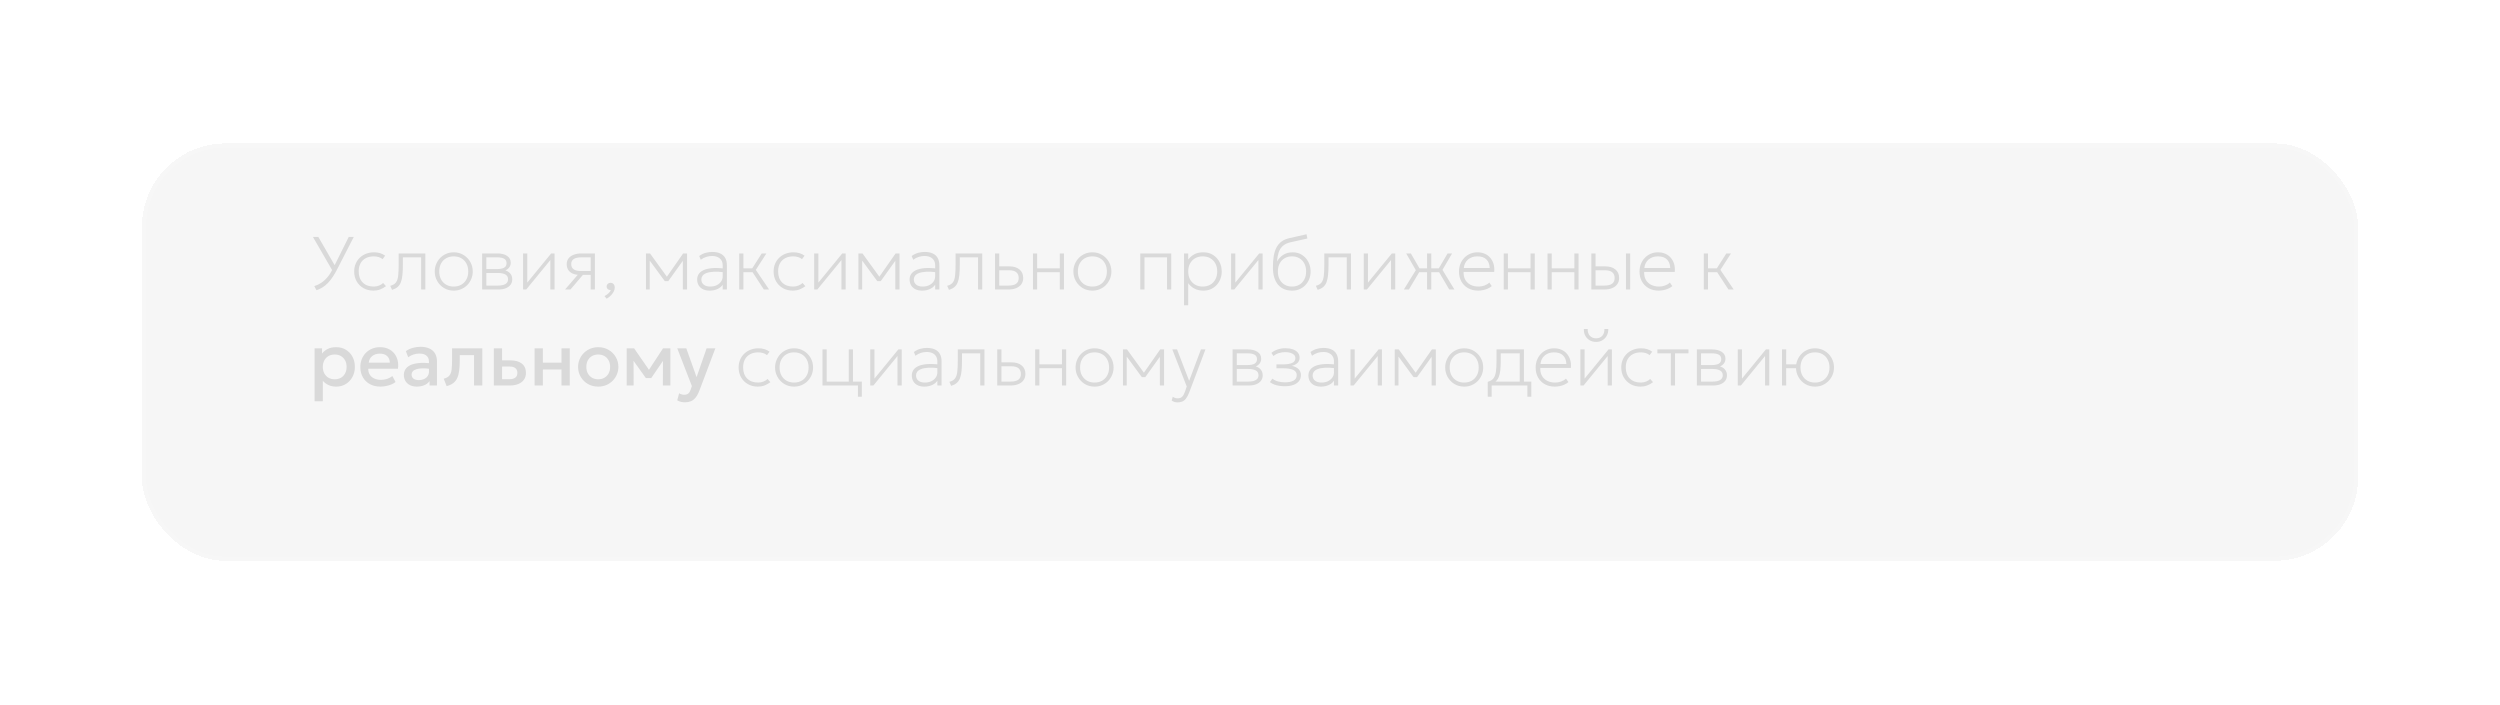 <?xml version="1.0" encoding="UTF-8"?> <svg xmlns="http://www.w3.org/2000/svg" width="599" height="169" viewBox="0 0 599 169" fill="none"><g filter="url(#filter0_d_29_1539)" data-figma-bg-blur-radius="15"><rect x="34" y="24.363" width="531" height="100" rx="20" fill="#9B9B9B" fill-opacity="0.09" shape-rendering="crispEdges"></rect><rect x="34.5" y="24.863" width="530" height="99" rx="19.5" stroke="white" stroke-opacity="0.07" shape-rendering="crispEdges"></rect></g><path d="M75.836 69.543L75.296 68.553C75.89 68.373 76.451 68.109 76.979 67.761C77.507 67.413 77.999 66.966 78.455 66.42C78.917 65.874 79.34 65.217 79.724 64.449L83.558 56.763H84.764L80.84 64.413C80.468 65.145 80.093 65.793 79.715 66.357C79.343 66.915 78.956 67.401 78.554 67.815C78.152 68.229 77.726 68.577 77.276 68.859C76.832 69.141 76.352 69.369 75.836 69.543ZM79.706 64.935L74.972 56.763H76.268L80.39 63.891L79.706 64.935ZM89.489 69.633C88.583 69.633 87.782 69.435 87.086 69.039C86.39 68.637 85.844 68.091 85.448 67.401C85.058 66.711 84.863 65.925 84.863 65.043C84.863 64.371 84.98 63.756 85.214 63.198C85.448 62.64 85.778 62.157 86.204 61.749C86.636 61.335 87.143 61.017 87.725 60.795C88.307 60.567 88.943 60.453 89.633 60.453C90.149 60.453 90.623 60.519 91.055 60.651C91.487 60.777 91.895 60.981 92.279 61.263L91.667 62.091C91.409 61.875 91.097 61.71 90.731 61.596C90.365 61.482 89.975 61.425 89.561 61.425C88.823 61.425 88.184 61.569 87.644 61.857C87.104 62.139 86.684 62.55 86.384 63.09C86.09 63.624 85.943 64.269 85.943 65.025C85.943 66.159 86.267 67.05 86.915 67.698C87.563 68.34 88.439 68.661 89.543 68.661C90.011 68.661 90.446 68.577 90.848 68.409C91.256 68.241 91.571 68.037 91.793 67.797L92.477 68.571C92.039 68.901 91.571 69.162 91.073 69.354C90.575 69.54 90.047 69.633 89.489 69.633ZM93.937 69.453L93.505 68.481C94.117 68.325 94.564 68.064 94.846 67.698C95.134 67.326 95.317 66.795 95.395 66.105C95.479 65.415 95.521 64.509 95.521 63.387V60.723H101.911V69.363H100.903V61.659H96.529V63.387C96.529 64.359 96.493 65.193 96.421 65.889C96.355 66.579 96.229 67.158 96.043 67.626C95.863 68.094 95.602 68.475 95.26 68.769C94.924 69.057 94.483 69.285 93.937 69.453ZM108.717 69.633C107.847 69.633 107.067 69.426 106.377 69.012C105.693 68.592 105.153 68.034 104.757 67.338C104.361 66.642 104.163 65.877 104.163 65.043C104.163 64.419 104.277 63.831 104.505 63.279C104.733 62.721 105.051 62.232 105.459 61.812C105.873 61.386 106.356 61.053 106.908 60.813C107.46 60.573 108.063 60.453 108.717 60.453C109.587 60.453 110.364 60.663 111.048 61.083C111.738 61.497 112.281 62.052 112.677 62.748C113.073 63.444 113.271 64.209 113.271 65.043C113.271 65.667 113.157 66.258 112.929 66.816C112.701 67.368 112.383 67.857 111.975 68.283C111.567 68.703 111.084 69.033 110.526 69.273C109.974 69.513 109.371 69.633 108.717 69.633ZM108.717 68.661C109.395 68.661 109.995 68.514 110.517 68.22C111.039 67.92 111.447 67.5 111.741 66.96C112.041 66.42 112.191 65.781 112.191 65.043C112.191 64.305 112.041 63.666 111.741 63.126C111.447 62.58 111.039 62.16 110.517 61.866C109.995 61.572 109.395 61.425 108.717 61.425C108.039 61.425 107.439 61.572 106.917 61.866C106.395 62.16 105.984 62.58 105.684 63.126C105.39 63.666 105.243 64.305 105.243 65.043C105.243 65.781 105.39 66.42 105.684 66.96C105.984 67.5 106.395 67.92 106.917 68.22C107.439 68.514 108.039 68.661 108.717 68.661ZM115.52 69.363V60.723H119.192C120.122 60.723 120.884 60.915 121.478 61.299C122.078 61.677 122.378 62.235 122.378 62.973C122.378 63.261 122.315 63.534 122.189 63.792C122.063 64.05 121.877 64.278 121.631 64.476C121.391 64.668 121.094 64.815 120.74 64.917L120.722 64.701C121.4 64.845 121.904 65.112 122.234 65.502C122.57 65.892 122.738 66.363 122.738 66.915C122.738 67.419 122.603 67.854 122.333 68.22C122.063 68.586 121.679 68.868 121.181 69.066C120.689 69.264 120.11 69.363 119.444 69.363H115.52ZM116.528 68.427H119.3C120.068 68.427 120.665 68.304 121.091 68.058C121.517 67.806 121.73 67.425 121.73 66.915C121.73 66.399 121.517 66.018 121.091 65.772C120.665 65.526 120.068 65.403 119.3 65.403H116.294V64.467H119.102C119.822 64.467 120.38 64.359 120.776 64.143C121.172 63.927 121.37 63.567 121.37 63.063C121.37 62.559 121.175 62.199 120.785 61.983C120.395 61.767 119.834 61.659 119.102 61.659H116.528V68.427ZM125.329 69.363V60.723H126.337V67.707L132.061 60.723H132.871V69.363H131.863V62.307L126.085 69.363H125.329ZM135.388 69.363L139.06 65.115L139.132 65.871C138.352 65.877 137.716 65.772 137.224 65.556C136.732 65.334 136.369 65.028 136.135 64.638C135.901 64.248 135.784 63.795 135.784 63.279C135.784 62.739 135.931 62.28 136.225 61.902C136.525 61.518 136.939 61.227 137.467 61.029C138.001 60.825 138.616 60.723 139.312 60.723H142.534V69.363H141.526V61.659H139.348C138.514 61.659 137.89 61.791 137.476 62.055C137.068 62.319 136.864 62.727 136.864 63.279C136.864 63.825 137.056 64.239 137.44 64.521C137.83 64.797 138.412 64.935 139.186 64.935H141.76V65.853H139.672L136.684 69.363H135.388ZM145.362 71.577L144.84 70.956C145.212 70.746 145.539 70.509 145.821 70.245C146.103 69.981 146.274 69.729 146.334 69.489C146.148 69.501 145.98 69.471 145.83 69.399C145.68 69.333 145.56 69.234 145.47 69.102C145.386 68.97 145.344 68.817 145.344 68.643C145.344 68.391 145.431 68.181 145.605 68.013C145.785 67.845 146.01 67.761 146.28 67.761C146.586 67.761 146.829 67.863 147.009 68.067C147.195 68.271 147.288 68.562 147.288 68.94C147.288 69.222 147.213 69.519 147.063 69.831C146.913 70.143 146.694 70.449 146.406 70.749C146.124 71.049 145.776 71.325 145.362 71.577ZM154.772 69.363V60.723H155.69H155.744L160.01 66.609L159.56 66.627L163.682 60.723H164.618V69.363H163.61V62.145L163.79 62.235L160.118 67.365H159.29L155.51 62.217L155.672 62.127V69.363H154.772ZM170.042 69.633C169.412 69.633 168.872 69.522 168.422 69.3C167.972 69.072 167.627 68.757 167.387 68.355C167.153 67.947 167.036 67.473 167.036 66.933C167.036 66.489 167.15 66.081 167.378 65.709C167.612 65.331 167.984 65.016 168.494 64.764C169.004 64.512 169.676 64.344 170.51 64.26C171.344 64.176 172.364 64.203 173.57 64.341L173.624 65.241C172.562 65.109 171.671 65.067 170.951 65.115C170.237 65.157 169.667 65.265 169.241 65.439C168.815 65.607 168.509 65.823 168.323 66.087C168.137 66.345 168.044 66.627 168.044 66.933C168.044 67.473 168.233 67.896 168.611 68.202C168.989 68.508 169.514 68.661 170.186 68.661C170.75 68.661 171.254 68.556 171.698 68.346C172.148 68.13 172.502 67.839 172.76 67.473C173.024 67.101 173.156 66.681 173.156 66.213V63.567C173.156 63.105 173.054 62.709 172.85 62.379C172.646 62.043 172.352 61.785 171.968 61.605C171.59 61.425 171.134 61.335 170.6 61.335C170.144 61.335 169.691 61.404 169.241 61.542C168.791 61.68 168.344 61.911 167.9 62.235L167.531 61.335C168.047 60.963 168.572 60.708 169.106 60.57C169.64 60.432 170.144 60.363 170.618 60.363C171.404 60.363 172.058 60.486 172.58 60.732C173.108 60.978 173.504 61.341 173.768 61.821C174.032 62.295 174.164 62.877 174.164 63.567V69.363H173.156V68.229C172.844 68.685 172.412 69.033 171.86 69.273C171.308 69.513 170.702 69.633 170.042 69.633ZM183.018 69.363L179.976 64.701L182.514 60.723H183.63L181.092 64.665L184.278 69.363H183.018ZM177.114 69.363V60.723H178.122V64.287H180.678V65.223H178.122V69.363H177.114ZM189.983 69.633C189.077 69.633 188.276 69.435 187.58 69.039C186.884 68.637 186.338 68.091 185.942 67.401C185.552 66.711 185.357 65.925 185.357 65.043C185.357 64.371 185.474 63.756 185.708 63.198C185.942 62.64 186.272 62.157 186.698 61.749C187.13 61.335 187.637 61.017 188.219 60.795C188.801 60.567 189.437 60.453 190.127 60.453C190.643 60.453 191.117 60.519 191.549 60.651C191.981 60.777 192.389 60.981 192.773 61.263L192.161 62.091C191.903 61.875 191.591 61.71 191.225 61.596C190.859 61.482 190.469 61.425 190.055 61.425C189.317 61.425 188.678 61.569 188.138 61.857C187.598 62.139 187.178 62.55 186.878 63.09C186.584 63.624 186.437 64.269 186.437 65.025C186.437 66.159 186.761 67.05 187.409 67.698C188.057 68.34 188.933 68.661 190.037 68.661C190.505 68.661 190.94 68.577 191.342 68.409C191.75 68.241 192.065 68.037 192.287 67.797L192.971 68.571C192.533 68.901 192.065 69.162 191.567 69.354C191.069 69.54 190.541 69.633 189.983 69.633ZM195.079 69.363V60.723H196.087V67.707L201.811 60.723H202.621V69.363H201.613V62.307L195.835 69.363H195.079ZM205.678 69.363V60.723H206.596H206.65L210.916 66.609L210.466 66.627L214.588 60.723H215.524V69.363H214.516V62.145L214.696 62.235L211.024 67.365H210.196L206.416 62.217L206.578 62.127V69.363H205.678ZM220.948 69.633C220.318 69.633 219.778 69.522 219.328 69.3C218.878 69.072 218.533 68.757 218.293 68.355C218.059 67.947 217.942 67.473 217.942 66.933C217.942 66.489 218.056 66.081 218.284 65.709C218.518 65.331 218.89 65.016 219.4 64.764C219.91 64.512 220.582 64.344 221.416 64.26C222.25 64.176 223.27 64.203 224.476 64.341L224.53 65.241C223.468 65.109 222.577 65.067 221.857 65.115C221.143 65.157 220.573 65.265 220.147 65.439C219.721 65.607 219.415 65.823 219.229 66.087C219.043 66.345 218.95 66.627 218.95 66.933C218.95 67.473 219.139 67.896 219.517 68.202C219.895 68.508 220.42 68.661 221.092 68.661C221.656 68.661 222.16 68.556 222.604 68.346C223.054 68.13 223.408 67.839 223.666 67.473C223.93 67.101 224.062 66.681 224.062 66.213V63.567C224.062 63.105 223.96 62.709 223.756 62.379C223.552 62.043 223.258 61.785 222.874 61.605C222.496 61.425 222.04 61.335 221.506 61.335C221.05 61.335 220.597 61.404 220.147 61.542C219.697 61.68 219.25 61.911 218.806 62.235L218.437 61.335C218.953 60.963 219.478 60.708 220.012 60.57C220.546 60.432 221.05 60.363 221.524 60.363C222.31 60.363 222.964 60.486 223.486 60.732C224.014 60.978 224.41 61.341 224.674 61.821C224.938 62.295 225.07 62.877 225.07 63.567V69.363H224.062V68.229C223.75 68.685 223.318 69.033 222.766 69.273C222.214 69.513 221.608 69.633 220.948 69.633ZM227.372 69.453L226.94 68.481C227.552 68.325 227.999 68.064 228.281 67.698C228.569 67.326 228.752 66.795 228.83 66.105C228.914 65.415 228.956 64.509 228.956 63.387V60.723H235.346V69.363H234.338V61.659H229.964V63.387C229.964 64.359 229.928 65.193 229.856 65.889C229.79 66.579 229.664 67.158 229.478 67.626C229.298 68.094 229.037 68.475 228.695 68.769C228.359 69.057 227.918 69.285 227.372 69.453ZM238.409 69.363V60.723H239.417V68.427H241.595C242.435 68.427 243.059 68.28 243.467 67.986C243.875 67.686 244.079 67.227 244.079 66.609C244.079 65.997 243.884 65.535 243.494 65.223C243.11 64.911 242.531 64.755 241.757 64.755H239.183V63.819H241.811C242.849 63.819 243.665 64.065 244.259 64.557C244.859 65.043 245.159 65.727 245.159 66.609C245.159 67.191 245.009 67.689 244.709 68.103C244.415 68.511 244.001 68.823 243.467 69.039C242.939 69.255 242.327 69.363 241.631 69.363H238.409ZM247.497 69.363V60.723H248.505V64.287H253.923V60.723H254.931V69.363H253.923V65.223H248.505V69.363H247.497ZM261.735 69.633C260.865 69.633 260.085 69.426 259.395 69.012C258.711 68.592 258.171 68.034 257.775 67.338C257.379 66.642 257.181 65.877 257.181 65.043C257.181 64.419 257.295 63.831 257.523 63.279C257.751 62.721 258.069 62.232 258.477 61.812C258.891 61.386 259.374 61.053 259.926 60.813C260.478 60.573 261.081 60.453 261.735 60.453C262.605 60.453 263.382 60.663 264.066 61.083C264.756 61.497 265.299 62.052 265.695 62.748C266.091 63.444 266.289 64.209 266.289 65.043C266.289 65.667 266.175 66.258 265.947 66.816C265.719 67.368 265.401 67.857 264.993 68.283C264.585 68.703 264.102 69.033 263.544 69.273C262.992 69.513 262.389 69.633 261.735 69.633ZM261.735 68.661C262.413 68.661 263.013 68.514 263.535 68.22C264.057 67.92 264.465 67.5 264.759 66.96C265.059 66.42 265.209 65.781 265.209 65.043C265.209 64.305 265.059 63.666 264.759 63.126C264.465 62.58 264.057 62.16 263.535 61.866C263.013 61.572 262.413 61.425 261.735 61.425C261.057 61.425 260.457 61.572 259.935 61.866C259.413 62.16 259.002 62.58 258.702 63.126C258.408 63.666 258.261 64.305 258.261 65.043C258.261 65.781 258.408 66.42 258.702 66.96C259.002 67.5 259.413 67.92 259.935 68.22C260.457 68.514 261.057 68.661 261.735 68.661ZM273.214 69.363V60.723H280.63V69.363H279.622V61.659H274.222V69.363H273.214ZM283.69 73.143V60.723H284.698V62.181C285.076 61.683 285.55 61.272 286.12 60.948C286.69 60.618 287.434 60.453 288.352 60.453C289.222 60.453 289.984 60.663 290.638 61.083C291.298 61.497 291.811 62.052 292.177 62.748C292.543 63.444 292.726 64.209 292.726 65.043C292.726 65.667 292.621 66.258 292.411 66.816C292.201 67.368 291.901 67.857 291.511 68.283C291.127 68.703 290.668 69.033 290.134 69.273C289.6 69.513 289.006 69.633 288.352 69.633C287.5 69.633 286.771 69.468 286.165 69.138C285.565 68.808 285.076 68.379 284.698 67.851V73.143H283.69ZM288.172 68.661C288.85 68.661 289.45 68.514 289.972 68.22C290.494 67.92 290.902 67.5 291.196 66.96C291.496 66.42 291.646 65.781 291.646 65.043C291.646 64.305 291.496 63.666 291.196 63.126C290.902 62.58 290.494 62.16 289.972 61.866C289.45 61.572 288.85 61.425 288.172 61.425C287.494 61.425 286.894 61.572 286.372 61.866C285.85 62.16 285.439 62.58 285.139 63.126C284.845 63.666 284.698 64.305 284.698 65.043C284.698 65.781 284.845 66.42 285.139 66.96C285.439 67.5 285.85 67.92 286.372 68.22C286.894 68.514 287.494 68.661 288.172 68.661ZM294.975 69.363V60.723H295.983V67.707L301.707 60.723H302.517V69.363H301.509V62.307L295.731 69.363H294.975ZM309.616 69.633C308.89 69.633 308.239 69.513 307.663 69.273C307.093 69.027 306.607 68.667 306.205 68.193C305.809 67.719 305.506 67.137 305.296 66.447C305.092 65.751 304.99 64.953 304.99 64.053C304.99 63.069 305.053 62.184 305.179 61.398C305.311 60.612 305.524 59.928 305.818 59.346C306.118 58.758 306.52 58.275 307.024 57.897C307.528 57.513 308.152 57.237 308.896 57.069L313.036 56.133L313.252 57.141L309.238 58.041C308.422 58.227 307.789 58.53 307.339 58.95C306.889 59.364 306.562 59.886 306.358 60.516C306.16 61.14 306.028 61.857 305.962 62.667C306.34 62.001 306.841 61.467 307.465 61.065C308.095 60.657 308.854 60.453 309.742 60.453C310.588 60.453 311.332 60.663 311.974 61.083C312.616 61.497 313.117 62.052 313.477 62.748C313.843 63.444 314.026 64.209 314.026 65.043C314.026 65.667 313.921 66.258 313.711 66.816C313.501 67.368 313.198 67.857 312.802 68.283C312.412 68.703 311.947 69.033 311.407 69.273C310.873 69.513 310.276 69.633 309.616 69.633ZM309.562 68.661C310.222 68.661 310.807 68.514 311.317 68.22C311.827 67.92 312.226 67.5 312.514 66.96C312.802 66.42 312.946 65.781 312.946 65.043C312.946 64.305 312.802 63.666 312.514 63.126C312.226 62.58 311.827 62.16 311.317 61.866C310.807 61.572 310.222 61.425 309.562 61.425C308.902 61.425 308.317 61.572 307.807 61.866C307.297 62.16 306.898 62.58 306.61 63.126C306.322 63.666 306.178 64.305 306.178 65.043C306.178 65.781 306.322 66.42 306.61 66.96C306.898 67.5 307.297 67.92 307.807 68.22C308.317 68.514 308.902 68.661 309.562 68.661ZM315.72 69.453L315.288 68.481C315.9 68.325 316.347 68.064 316.629 67.698C316.917 67.326 317.1 66.795 317.178 66.105C317.262 65.415 317.304 64.509 317.304 63.387V60.723H323.694V69.363H322.686V61.659H318.312V63.387C318.312 64.359 318.276 65.193 318.204 65.889C318.138 66.579 318.012 67.158 317.826 67.626C317.646 68.094 317.385 68.475 317.043 68.769C316.707 69.057 316.266 69.285 315.72 69.453ZM326.757 69.363V60.723H327.765V67.707L333.489 60.723H334.299V69.363H333.291V62.307L327.513 69.363H326.757ZM341.928 69.363V65.223H339.606V64.287H341.928V60.723H342.936V64.287H345.24V65.223H342.936V69.363H341.928ZM336.366 69.363L339.228 64.737L336.924 60.723H338.04L340.344 64.701L337.572 69.363H336.366ZM347.238 69.363L344.502 64.701L346.842 60.723H347.922L345.618 64.665L348.48 69.363H347.238ZM354.162 69.633C353.262 69.633 352.467 69.444 351.777 69.066C351.087 68.682 350.547 68.148 350.157 67.464C349.767 66.78 349.572 65.985 349.572 65.079C349.572 64.419 349.683 63.807 349.905 63.243C350.127 62.679 350.439 62.19 350.841 61.776C351.243 61.356 351.711 61.032 352.245 60.804C352.785 60.57 353.37 60.453 354 60.453C354.666 60.453 355.26 60.573 355.782 60.813C356.31 61.047 356.748 61.377 357.096 61.803C357.45 62.229 357.708 62.727 357.87 63.297C358.032 63.867 358.08 64.485 358.014 65.151H350.688C350.652 65.853 350.775 66.468 351.057 66.996C351.339 67.518 351.756 67.926 352.308 68.22C352.86 68.514 353.52 68.661 354.288 68.661C354.75 68.661 355.209 68.58 355.665 68.418C356.127 68.25 356.52 68.013 356.844 67.707L357.429 68.553C357.135 68.799 356.805 69.003 356.439 69.165C356.073 69.327 355.695 69.444 355.305 69.516C354.921 69.594 354.54 69.633 354.162 69.633ZM350.724 64.215H356.934C356.898 63.333 356.634 62.649 356.142 62.163C355.65 61.671 354.936 61.425 354 61.425C353.094 61.425 352.347 61.671 351.759 62.163C351.171 62.649 350.826 63.333 350.724 64.215ZM360.296 69.363V60.723H361.304V64.287H366.722V60.723H367.73V69.363H366.722V65.223H361.304V69.363H360.296ZM370.79 69.363V60.723H371.798V64.287H377.216V60.723H378.224V69.363H377.216V65.223H371.798V69.363H370.79ZM381.284 69.363V60.723H382.292V68.427H384.38C385.22 68.427 385.844 68.28 386.252 67.986C386.66 67.686 386.864 67.227 386.864 66.609C386.864 65.997 386.669 65.535 386.279 65.223C385.895 64.911 385.316 64.755 384.542 64.755H382.058V63.819H384.596C385.634 63.819 386.45 64.065 387.044 64.557C387.644 65.043 387.944 65.727 387.944 66.609C387.944 67.191 387.794 67.689 387.494 68.103C387.2 68.511 386.786 68.823 386.252 69.039C385.724 69.255 385.112 69.363 384.416 69.363H381.284ZM389.582 69.363V60.723H390.59V69.363H389.582ZM397.421 69.633C396.521 69.633 395.726 69.444 395.036 69.066C394.346 68.682 393.806 68.148 393.416 67.464C393.026 66.78 392.831 65.985 392.831 65.079C392.831 64.419 392.942 63.807 393.164 63.243C393.386 62.679 393.698 62.19 394.1 61.776C394.502 61.356 394.97 61.032 395.504 60.804C396.044 60.57 396.629 60.453 397.259 60.453C397.925 60.453 398.519 60.573 399.041 60.813C399.569 61.047 400.007 61.377 400.355 61.803C400.709 62.229 400.967 62.727 401.129 63.297C401.291 63.867 401.339 64.485 401.273 65.151H393.947C393.911 65.853 394.034 66.468 394.316 66.996C394.598 67.518 395.015 67.926 395.567 68.22C396.119 68.514 396.779 68.661 397.547 68.661C398.009 68.661 398.468 68.58 398.924 68.418C399.386 68.25 399.779 68.013 400.103 67.707L400.688 68.553C400.394 68.799 400.064 69.003 399.698 69.165C399.332 69.327 398.954 69.444 398.564 69.516C398.18 69.594 397.799 69.633 397.421 69.633ZM393.983 64.215H400.193C400.157 63.333 399.893 62.649 399.401 62.163C398.909 61.671 398.195 61.425 397.259 61.425C396.353 61.425 395.606 61.671 395.018 62.163C394.43 62.649 394.085 63.333 393.983 64.215ZM414.135 69.363L411.093 64.701L413.631 60.723H414.747L412.209 64.665L415.395 69.363H414.135ZM408.231 69.363V60.723H409.239V64.287H411.795V65.223H409.239V69.363H408.231ZM75.377 96.143V83.453H77.159V84.704C77.513 84.254 77.966 83.888 78.518 83.606C79.07 83.324 79.751 83.183 80.561 83.183C81.431 83.183 82.202 83.39 82.874 83.804C83.552 84.212 84.08 84.773 84.458 85.487C84.836 86.195 85.025 87.002 85.025 87.908C85.025 88.562 84.917 89.177 84.701 89.753C84.485 90.323 84.176 90.824 83.774 91.256C83.378 91.688 82.904 92.027 82.352 92.273C81.806 92.513 81.2 92.633 80.534 92.633C79.838 92.633 79.226 92.507 78.698 92.255C78.17 92.003 77.72 91.664 77.348 91.238V96.143H75.377ZM80.201 90.878C80.753 90.878 81.242 90.758 81.668 90.518C82.1 90.272 82.436 89.927 82.676 89.483C82.922 89.039 83.045 88.514 83.045 87.908C83.045 87.302 82.922 86.777 82.676 86.333C82.43 85.883 82.091 85.538 81.659 85.298C81.233 85.058 80.747 84.938 80.201 84.938C79.649 84.938 79.157 85.058 78.725 85.298C78.299 85.538 77.963 85.883 77.717 86.333C77.471 86.777 77.348 87.302 77.348 87.908C77.348 88.514 77.471 89.039 77.717 89.483C77.963 89.927 78.299 90.272 78.725 90.518C79.157 90.758 79.649 90.878 80.201 90.878ZM91.17 92.633C90.21 92.633 89.367 92.438 88.641 92.048C87.915 91.652 87.348 91.1 86.94 90.392C86.538 89.684 86.337 88.862 86.337 87.926C86.337 87.242 86.454 86.612 86.688 86.036C86.922 85.454 87.252 84.95 87.678 84.524C88.104 84.098 88.602 83.768 89.172 83.534C89.748 83.3 90.375 83.183 91.053 83.183C91.791 83.183 92.448 83.315 93.024 83.579C93.6 83.837 94.077 84.2 94.455 84.668C94.839 85.136 95.109 85.685 95.265 86.315C95.427 86.939 95.454 87.617 95.346 88.349H88.236C88.224 88.883 88.341 89.351 88.587 89.753C88.833 90.149 89.184 90.458 89.64 90.68C90.102 90.902 90.645 91.013 91.269 91.013C91.773 91.013 92.259 90.938 92.727 90.788C93.201 90.632 93.63 90.404 94.014 90.104L94.779 91.526C94.491 91.76 94.143 91.961 93.735 92.129C93.327 92.291 92.901 92.414 92.457 92.498C92.013 92.588 91.584 92.633 91.17 92.633ZM88.353 86.891H93.402C93.384 86.219 93.168 85.691 92.754 85.307C92.346 84.923 91.764 84.731 91.008 84.731C90.276 84.731 89.667 84.923 89.181 85.307C88.701 85.691 88.425 86.219 88.353 86.891ZM99.877 92.633C99.259 92.633 98.716 92.519 98.248 92.291C97.78 92.057 97.414 91.73 97.15 91.31C96.892 90.884 96.763 90.383 96.763 89.807C96.763 89.321 96.886 88.883 97.132 88.493C97.378 88.097 97.759 87.77 98.275 87.512C98.797 87.254 99.466 87.083 100.282 86.999C101.098 86.909 102.079 86.921 103.225 87.035L103.261 88.403C102.445 88.289 101.743 88.241 101.155 88.259C100.567 88.277 100.084 88.352 99.706 88.484C99.334 88.61 99.058 88.781 98.878 88.997C98.704 89.207 98.617 89.45 98.617 89.726C98.617 90.158 98.77 90.491 99.076 90.725C99.388 90.959 99.814 91.076 100.354 91.076C100.816 91.076 101.23 90.992 101.596 90.824C101.962 90.656 102.25 90.419 102.46 90.113C102.676 89.807 102.784 89.447 102.784 89.033V86.666C102.784 86.27 102.7 85.928 102.532 85.64C102.364 85.346 102.109 85.118 101.767 84.956C101.425 84.794 100.999 84.713 100.489 84.713C100.021 84.713 99.559 84.785 99.103 84.929C98.647 85.067 98.212 85.286 97.798 85.586L97.24 84.128C97.798 83.75 98.38 83.483 98.986 83.327C99.592 83.171 100.174 83.093 100.732 83.093C101.56 83.093 102.268 83.225 102.856 83.489C103.45 83.747 103.906 84.14 104.224 84.668C104.542 85.19 104.701 85.85 104.701 86.648V92.363H102.919V91.31C102.619 91.736 102.202 92.063 101.668 92.291C101.134 92.519 100.537 92.633 99.877 92.633ZM107.01 92.516L106.317 90.734C106.929 90.578 107.376 90.332 107.658 89.996C107.946 89.66 108.126 89.192 108.198 88.592C108.276 87.992 108.315 87.218 108.315 86.27V83.453H115.56V92.363H113.58V85.091H110.16V86.27C110.16 87.224 110.115 88.055 110.025 88.763C109.941 89.471 109.785 90.074 109.557 90.572C109.329 91.07 109.008 91.478 108.594 91.796C108.186 92.108 107.658 92.348 107.01 92.516ZM118.32 92.363V83.453H120.3V90.86H122.001C122.649 90.86 123.138 90.734 123.468 90.482C123.798 90.23 123.963 89.855 123.963 89.357C123.963 88.865 123.81 88.487 123.504 88.223C123.198 87.959 122.748 87.827 122.154 87.827H120.03V86.342H122.307C123.459 86.342 124.365 86.6 125.025 87.116C125.685 87.632 126.015 88.379 126.015 89.357C126.015 89.987 125.856 90.527 125.538 90.977C125.22 91.421 124.773 91.763 124.197 92.003C123.627 92.243 122.958 92.363 122.19 92.363H118.32ZM128.094 92.363V83.453H130.074V86.891H134.538V83.453H136.518V92.363H134.538V88.529H130.074V92.363H128.094ZM143.332 92.633C142.402 92.633 141.571 92.42 140.839 91.994C140.113 91.562 139.543 90.989 139.129 90.275C138.715 89.555 138.508 88.766 138.508 87.908C138.508 87.272 138.625 86.672 138.859 86.108C139.099 85.538 139.435 85.034 139.867 84.596C140.305 84.158 140.818 83.813 141.406 83.561C141.994 83.309 142.639 83.183 143.341 83.183C144.271 83.183 145.099 83.399 145.825 83.831C146.557 84.257 147.13 84.83 147.544 85.55C147.958 86.264 148.165 87.05 148.165 87.908C148.165 88.538 148.045 89.138 147.805 89.708C147.571 90.278 147.238 90.782 146.806 91.22C146.374 91.658 145.864 92.003 145.276 92.255C144.688 92.507 144.04 92.633 143.332 92.633ZM143.332 90.878C143.884 90.878 144.373 90.758 144.799 90.518C145.231 90.272 145.57 89.927 145.816 89.483C146.062 89.039 146.185 88.514 146.185 87.908C146.185 87.302 146.062 86.777 145.816 86.333C145.57 85.883 145.231 85.538 144.799 85.298C144.373 85.058 143.884 84.938 143.332 84.938C142.78 84.938 142.288 85.058 141.856 85.298C141.43 85.538 141.094 85.883 140.848 86.333C140.608 86.777 140.488 87.302 140.488 87.908C140.488 88.514 140.611 89.039 140.857 89.483C141.103 89.927 141.439 90.272 141.865 90.518C142.297 90.758 142.786 90.878 143.332 90.878ZM150.154 92.363V83.453H151.873H151.927L155.923 89.231L155.068 89.249L158.866 83.453H160.621V92.363H158.821L158.848 85.775L159.217 85.937L156.031 90.59H154.753L151.423 85.928L151.792 85.766L151.819 92.363H150.154ZM164.138 96.395C163.814 96.395 163.496 96.359 163.184 96.287C162.872 96.215 162.566 96.092 162.266 95.918L162.716 94.226C162.902 94.346 163.106 94.436 163.328 94.496C163.55 94.556 163.748 94.586 163.922 94.586C164.342 94.586 164.672 94.487 164.912 94.289C165.152 94.091 165.341 93.785 165.479 93.371L165.776 92.507L162.266 83.453H164.435L166.901 90.365L169.304 83.453H171.401L167.549 93.65C167.273 94.364 166.964 94.919 166.622 95.315C166.28 95.717 165.902 95.996 165.488 96.152C165.074 96.314 164.624 96.395 164.138 96.395ZM181.598 92.633C180.692 92.633 179.891 92.435 179.195 92.039C178.499 91.637 177.953 91.091 177.557 90.401C177.167 89.711 176.972 88.925 176.972 88.043C176.972 87.371 177.089 86.756 177.323 86.198C177.557 85.64 177.887 85.157 178.313 84.749C178.745 84.335 179.252 84.017 179.834 83.795C180.416 83.567 181.052 83.453 181.742 83.453C182.258 83.453 182.732 83.519 183.164 83.651C183.596 83.777 184.004 83.981 184.388 84.263L183.776 85.091C183.518 84.875 183.206 84.71 182.84 84.596C182.474 84.482 182.084 84.425 181.67 84.425C180.932 84.425 180.293 84.569 179.753 84.857C179.213 85.139 178.793 85.55 178.493 86.09C178.199 86.624 178.052 87.269 178.052 88.025C178.052 89.159 178.376 90.05 179.024 90.698C179.672 91.34 180.548 91.661 181.652 91.661C182.12 91.661 182.555 91.577 182.957 91.409C183.365 91.241 183.68 91.037 183.902 90.797L184.586 91.571C184.148 91.901 183.68 92.162 183.182 92.354C182.684 92.54 182.156 92.633 181.598 92.633ZM190.262 92.633C189.392 92.633 188.612 92.426 187.922 92.012C187.238 91.592 186.698 91.034 186.302 90.338C185.906 89.642 185.708 88.877 185.708 88.043C185.708 87.419 185.822 86.831 186.05 86.279C186.278 85.721 186.596 85.232 187.004 84.812C187.418 84.386 187.901 84.053 188.453 83.813C189.005 83.573 189.608 83.453 190.262 83.453C191.132 83.453 191.909 83.663 192.593 84.083C193.283 84.497 193.826 85.052 194.222 85.748C194.618 86.444 194.816 87.209 194.816 88.043C194.816 88.667 194.702 89.258 194.474 89.816C194.246 90.368 193.928 90.857 193.52 91.283C193.112 91.703 192.629 92.033 192.071 92.273C191.519 92.513 190.916 92.633 190.262 92.633ZM190.262 91.661C190.94 91.661 191.54 91.514 192.062 91.22C192.584 90.92 192.992 90.5 193.286 89.96C193.586 89.42 193.736 88.781 193.736 88.043C193.736 87.305 193.586 86.666 193.286 86.126C192.992 85.58 192.584 85.16 192.062 84.866C191.54 84.572 190.94 84.425 190.262 84.425C189.584 84.425 188.984 84.572 188.462 84.866C187.94 85.16 187.529 85.58 187.229 86.126C186.935 86.666 186.788 87.305 186.788 88.043C186.788 88.781 186.935 89.42 187.229 89.96C187.529 90.5 187.94 90.92 188.462 91.22C188.984 91.514 189.584 91.661 190.262 91.661ZM197.065 92.363V83.723H198.073V91.427H203.365V83.723H204.373V92.363H197.065ZM205.561 95.063V92.363H203.653V91.427H206.497V95.063H205.561ZM208.509 92.363V83.723H209.517V90.707L215.241 83.723H216.051V92.363H215.043V85.307L209.265 92.363H208.509ZM221.475 92.633C220.845 92.633 220.305 92.522 219.855 92.3C219.405 92.072 219.06 91.757 218.82 91.355C218.586 90.947 218.469 90.473 218.469 89.933C218.469 89.489 218.583 89.081 218.811 88.709C219.045 88.331 219.417 88.016 219.927 87.764C220.437 87.512 221.109 87.344 221.943 87.26C222.777 87.176 223.797 87.203 225.003 87.341L225.057 88.241C223.995 88.109 223.104 88.067 222.384 88.115C221.67 88.157 221.1 88.265 220.674 88.439C220.248 88.607 219.942 88.823 219.756 89.087C219.57 89.345 219.477 89.627 219.477 89.933C219.477 90.473 219.666 90.896 220.044 91.202C220.422 91.508 220.947 91.661 221.619 91.661C222.183 91.661 222.687 91.556 223.131 91.346C223.581 91.13 223.935 90.839 224.193 90.473C224.457 90.101 224.589 89.681 224.589 89.213V86.567C224.589 86.105 224.487 85.709 224.283 85.379C224.079 85.043 223.785 84.785 223.401 84.605C223.023 84.425 222.567 84.335 222.033 84.335C221.577 84.335 221.124 84.404 220.674 84.542C220.224 84.68 219.777 84.911 219.333 85.235L218.964 84.335C219.48 83.963 220.005 83.708 220.539 83.57C221.073 83.432 221.577 83.363 222.051 83.363C222.837 83.363 223.491 83.486 224.013 83.732C224.541 83.978 224.937 84.341 225.201 84.821C225.465 85.295 225.597 85.877 225.597 86.567V92.363H224.589V91.229C224.277 91.685 223.845 92.033 223.293 92.273C222.741 92.513 222.135 92.633 221.475 92.633ZM227.9 92.453L227.468 91.481C228.08 91.325 228.527 91.064 228.809 90.698C229.097 90.326 229.28 89.795 229.358 89.105C229.442 88.415 229.484 87.509 229.484 86.387V83.723H235.874V92.363H234.866V84.659H230.492V86.387C230.492 87.359 230.456 88.193 230.384 88.889C230.318 89.579 230.192 90.158 230.006 90.626C229.826 91.094 229.565 91.475 229.223 91.769C228.887 92.057 228.446 92.285 227.9 92.453ZM238.936 92.363V83.723H239.944V91.427H242.122C242.962 91.427 243.586 91.28 243.994 90.986C244.402 90.686 244.606 90.227 244.606 89.609C244.606 88.997 244.411 88.535 244.021 88.223C243.637 87.911 243.058 87.755 242.284 87.755H239.71V86.819H242.338C243.376 86.819 244.192 87.065 244.786 87.557C245.386 88.043 245.686 88.727 245.686 89.609C245.686 90.191 245.536 90.689 245.236 91.103C244.942 91.511 244.528 91.823 243.994 92.039C243.466 92.255 242.854 92.363 242.158 92.363H238.936ZM248.024 92.363V83.723H249.032V87.287H254.45V83.723H255.458V92.363H254.45V88.223H249.032V92.363H248.024ZM262.262 92.633C261.392 92.633 260.612 92.426 259.922 92.012C259.238 91.592 258.698 91.034 258.302 90.338C257.906 89.642 257.708 88.877 257.708 88.043C257.708 87.419 257.822 86.831 258.05 86.279C258.278 85.721 258.596 85.232 259.004 84.812C259.418 84.386 259.901 84.053 260.453 83.813C261.005 83.573 261.608 83.453 262.262 83.453C263.132 83.453 263.909 83.663 264.593 84.083C265.283 84.497 265.826 85.052 266.222 85.748C266.618 86.444 266.816 87.209 266.816 88.043C266.816 88.667 266.702 89.258 266.474 89.816C266.246 90.368 265.928 90.857 265.52 91.283C265.112 91.703 264.629 92.033 264.071 92.273C263.519 92.513 262.916 92.633 262.262 92.633ZM262.262 91.661C262.94 91.661 263.54 91.514 264.062 91.22C264.584 90.92 264.992 90.5 265.286 89.96C265.586 89.42 265.736 88.781 265.736 88.043C265.736 87.305 265.586 86.666 265.286 86.126C264.992 85.58 264.584 85.16 264.062 84.866C263.54 84.572 262.94 84.425 262.262 84.425C261.584 84.425 260.984 84.572 260.462 84.866C259.94 85.16 259.529 85.58 259.229 86.126C258.935 86.666 258.788 87.305 258.788 88.043C258.788 88.781 258.935 89.42 259.229 89.96C259.529 90.5 259.94 90.92 260.462 91.22C260.984 91.514 261.584 91.661 262.262 91.661ZM269.065 92.363V83.723H269.983H270.037L274.303 89.609L273.853 89.627L277.975 83.723H278.911V92.363H277.903V85.145L278.083 85.235L274.411 90.365H273.583L269.803 85.217L269.965 85.127V92.363H269.065ZM282.13 96.413C281.908 96.413 281.683 96.383 281.455 96.323C281.233 96.263 280.99 96.149 280.726 95.981L280.996 95.063C281.176 95.195 281.368 95.291 281.572 95.351C281.782 95.411 281.962 95.441 282.112 95.441C282.616 95.441 282.994 95.312 283.246 95.054C283.498 94.802 283.714 94.421 283.894 93.911L284.344 92.615L280.888 83.723H282.022L284.92 91.247L287.746 83.723H288.826L284.938 94.019C284.692 94.667 284.431 95.162 284.155 95.504C283.885 95.852 283.585 96.089 283.255 96.215C282.925 96.347 282.55 96.413 282.13 96.413ZM295.327 92.363V83.723H298.999C299.929 83.723 300.691 83.915 301.285 84.299C301.885 84.677 302.185 85.235 302.185 85.973C302.185 86.261 302.122 86.534 301.996 86.792C301.87 87.05 301.684 87.278 301.438 87.476C301.198 87.668 300.901 87.815 300.547 87.917L300.529 87.701C301.207 87.845 301.711 88.112 302.041 88.502C302.377 88.892 302.545 89.363 302.545 89.915C302.545 90.419 302.41 90.854 302.14 91.22C301.87 91.586 301.486 91.868 300.988 92.066C300.496 92.264 299.917 92.363 299.251 92.363H295.327ZM296.335 91.427H299.107C299.875 91.427 300.472 91.304 300.898 91.058C301.324 90.806 301.537 90.425 301.537 89.915C301.537 89.399 301.324 89.018 300.898 88.772C300.472 88.526 299.875 88.403 299.107 88.403H296.101V87.467H298.909C299.629 87.467 300.187 87.359 300.583 87.143C300.979 86.927 301.177 86.567 301.177 86.063C301.177 85.559 300.982 85.199 300.592 84.983C300.202 84.767 299.641 84.659 298.909 84.659H296.335V91.427ZM307.871 92.543C307.397 92.543 306.944 92.51 306.512 92.444C306.086 92.378 305.684 92.273 305.306 92.129C304.928 91.985 304.583 91.793 304.271 91.553L304.865 90.725C305.279 91.049 305.747 91.277 306.269 91.409C306.797 91.541 307.325 91.607 307.853 91.607C308.717 91.607 309.407 91.472 309.923 91.202C310.439 90.932 310.697 90.479 310.697 89.843C310.697 89.291 310.415 88.886 309.851 88.628C309.287 88.37 308.483 88.241 307.439 88.241H305.837V87.305H307.421C308.321 87.305 309.038 87.194 309.572 86.972C310.106 86.744 310.373 86.357 310.373 85.811C310.373 85.499 310.271 85.238 310.067 85.028C309.863 84.812 309.575 84.65 309.203 84.542C308.837 84.428 308.411 84.371 307.925 84.371C307.397 84.371 306.89 84.449 306.404 84.605C305.918 84.755 305.489 84.989 305.117 85.307L304.631 84.551C305.009 84.215 305.498 83.945 306.098 83.741C306.704 83.537 307.331 83.435 307.979 83.435C308.663 83.435 309.26 83.525 309.77 83.705C310.28 83.885 310.676 84.146 310.958 84.488C311.24 84.824 311.381 85.235 311.381 85.721C311.381 86.213 311.219 86.621 310.895 86.945C310.577 87.269 310.115 87.509 309.509 87.665C310.223 87.797 310.766 88.058 311.138 88.448C311.516 88.832 311.705 89.303 311.705 89.861C311.705 90.443 311.543 90.935 311.219 91.337C310.895 91.733 310.445 92.033 309.869 92.237C309.293 92.441 308.627 92.543 307.871 92.543ZM316.502 92.633C315.872 92.633 315.332 92.522 314.882 92.3C314.432 92.072 314.087 91.757 313.847 91.355C313.613 90.947 313.496 90.473 313.496 89.933C313.496 89.489 313.61 89.081 313.838 88.709C314.072 88.331 314.444 88.016 314.954 87.764C315.464 87.512 316.136 87.344 316.97 87.26C317.804 87.176 318.824 87.203 320.03 87.341L320.084 88.241C319.022 88.109 318.131 88.067 317.411 88.115C316.697 88.157 316.127 88.265 315.701 88.439C315.275 88.607 314.969 88.823 314.783 89.087C314.597 89.345 314.504 89.627 314.504 89.933C314.504 90.473 314.693 90.896 315.071 91.202C315.449 91.508 315.974 91.661 316.646 91.661C317.21 91.661 317.714 91.556 318.158 91.346C318.608 91.13 318.962 90.839 319.22 90.473C319.484 90.101 319.616 89.681 319.616 89.213V86.567C319.616 86.105 319.514 85.709 319.31 85.379C319.106 85.043 318.812 84.785 318.428 84.605C318.05 84.425 317.594 84.335 317.06 84.335C316.604 84.335 316.151 84.404 315.701 84.542C315.251 84.68 314.804 84.911 314.36 85.235L313.991 84.335C314.507 83.963 315.032 83.708 315.566 83.57C316.1 83.432 316.604 83.363 317.078 83.363C317.864 83.363 318.518 83.486 319.04 83.732C319.568 83.978 319.964 84.341 320.228 84.821C320.492 85.295 320.624 85.877 320.624 86.567V92.363H319.616V91.229C319.304 91.685 318.872 92.033 318.32 92.273C317.768 92.513 317.162 92.633 316.502 92.633ZM323.575 92.363V83.723H324.583V90.707L330.307 83.723H331.117V92.363H330.109V85.307L324.331 92.363H323.575ZM334.175 92.363V83.723H335.093H335.147L339.413 89.609L338.963 89.627L343.085 83.723H344.021V92.363H343.013V85.145L343.193 85.235L339.521 90.365H338.693L334.913 85.217L335.075 85.127V92.363H334.175ZM350.821 92.633C349.951 92.633 349.171 92.426 348.481 92.012C347.797 91.592 347.257 91.034 346.861 90.338C346.465 89.642 346.267 88.877 346.267 88.043C346.267 87.419 346.381 86.831 346.609 86.279C346.837 85.721 347.155 85.232 347.563 84.812C347.977 84.386 348.46 84.053 349.012 83.813C349.564 83.573 350.167 83.453 350.821 83.453C351.691 83.453 352.468 83.663 353.152 84.083C353.842 84.497 354.385 85.052 354.781 85.748C355.177 86.444 355.375 87.209 355.375 88.043C355.375 88.667 355.261 89.258 355.033 89.816C354.805 90.368 354.487 90.857 354.079 91.283C353.671 91.703 353.188 92.033 352.63 92.273C352.078 92.513 351.475 92.633 350.821 92.633ZM350.821 91.661C351.499 91.661 352.099 91.514 352.621 91.22C353.143 90.92 353.551 90.5 353.845 89.96C354.145 89.42 354.295 88.781 354.295 88.043C354.295 87.305 354.145 86.666 353.845 86.126C353.551 85.58 353.143 85.16 352.621 84.866C352.099 84.572 351.499 84.425 350.821 84.425C350.143 84.425 349.543 84.572 349.021 84.866C348.499 85.16 348.088 85.58 347.788 86.126C347.494 86.666 347.347 87.305 347.347 88.043C347.347 88.781 347.494 89.42 347.788 89.96C348.088 90.5 348.499 90.92 349.021 91.22C349.543 91.514 350.143 91.661 350.821 91.661ZM364.131 92.363V84.659H359.577V86.387C359.577 87.299 359.541 88.085 359.469 88.745C359.397 89.405 359.265 89.957 359.073 90.401C358.881 90.845 358.608 91.205 358.254 91.481C357.9 91.751 357.441 91.955 356.877 92.093L356.463 91.481C357.063 91.319 357.513 91.052 357.813 90.68C358.113 90.308 358.314 89.78 358.416 89.096C358.518 88.406 358.569 87.503 358.569 86.387V83.723H365.139V92.363H364.131ZM356.463 95.063V91.481L357.381 91.607L357.525 91.427H366.903V95.063H365.967V92.363H357.399V95.063H356.463ZM372.531 92.633C371.631 92.633 370.836 92.444 370.146 92.066C369.456 91.682 368.916 91.148 368.526 90.464C368.136 89.78 367.941 88.985 367.941 88.079C367.941 87.419 368.052 86.807 368.274 86.243C368.496 85.679 368.808 85.19 369.21 84.776C369.612 84.356 370.08 84.032 370.614 83.804C371.154 83.57 371.739 83.453 372.369 83.453C373.035 83.453 373.629 83.573 374.151 83.813C374.679 84.047 375.117 84.377 375.465 84.803C375.819 85.229 376.077 85.727 376.239 86.297C376.401 86.867 376.449 87.485 376.383 88.151H369.057C369.021 88.853 369.144 89.468 369.426 89.996C369.708 90.518 370.125 90.926 370.677 91.22C371.229 91.514 371.889 91.661 372.657 91.661C373.119 91.661 373.578 91.58 374.034 91.418C374.496 91.25 374.889 91.013 375.213 90.707L375.798 91.553C375.504 91.799 375.174 92.003 374.808 92.165C374.442 92.327 374.064 92.444 373.674 92.516C373.29 92.594 372.909 92.633 372.531 92.633ZM369.093 87.215H375.303C375.267 86.333 375.003 85.649 374.511 85.163C374.019 84.671 373.305 84.425 372.369 84.425C371.463 84.425 370.716 84.671 370.128 85.163C369.54 85.649 369.195 86.333 369.093 87.215ZM378.665 92.363V83.723H379.673V90.707L385.397 83.723H386.207V92.363H385.199V85.307L379.421 92.363H378.665ZM382.427 81.923C381.839 81.923 381.32 81.788 380.87 81.518C380.42 81.248 380.072 80.882 379.826 80.42C379.58 79.952 379.469 79.421 379.493 78.827H380.411C380.387 79.493 380.558 80.033 380.924 80.447C381.296 80.855 381.797 81.059 382.427 81.059C383.057 81.059 383.552 80.855 383.912 80.447C384.278 80.033 384.443 79.493 384.407 78.827H385.343C385.361 79.415 385.244 79.943 384.992 80.411C384.746 80.879 384.398 81.248 383.948 81.518C383.504 81.788 382.997 81.923 382.427 81.923ZM393.08 92.633C392.174 92.633 391.373 92.435 390.677 92.039C389.981 91.637 389.435 91.091 389.039 90.401C388.649 89.711 388.454 88.925 388.454 88.043C388.454 87.371 388.571 86.756 388.805 86.198C389.039 85.64 389.369 85.157 389.795 84.749C390.227 84.335 390.734 84.017 391.316 83.795C391.898 83.567 392.534 83.453 393.224 83.453C393.74 83.453 394.214 83.519 394.646 83.651C395.078 83.777 395.486 83.981 395.87 84.263L395.258 85.091C395 84.875 394.688 84.71 394.322 84.596C393.956 84.482 393.566 84.425 393.152 84.425C392.414 84.425 391.775 84.569 391.235 84.857C390.695 85.139 390.275 85.55 389.975 86.09C389.681 86.624 389.534 87.269 389.534 88.025C389.534 89.159 389.858 90.05 390.506 90.698C391.154 91.34 392.03 91.661 393.134 91.661C393.602 91.661 394.037 91.577 394.439 91.409C394.847 91.241 395.162 91.037 395.384 90.797L396.068 91.571C395.63 91.901 395.162 92.162 394.664 92.354C394.166 92.54 393.638 92.633 393.08 92.633ZM400.336 92.363V84.659H397.114V83.723H404.566V84.659H401.344V92.363H400.336ZM406.561 92.363V83.723H410.233C411.163 83.723 411.925 83.915 412.519 84.299C413.119 84.677 413.419 85.235 413.419 85.973C413.419 86.261 413.356 86.534 413.23 86.792C413.104 87.05 412.918 87.278 412.672 87.476C412.432 87.668 412.135 87.815 411.781 87.917L411.763 87.701C412.441 87.845 412.945 88.112 413.275 88.502C413.611 88.892 413.779 89.363 413.779 89.915C413.779 90.419 413.644 90.854 413.374 91.22C413.104 91.586 412.72 91.868 412.222 92.066C411.73 92.264 411.151 92.363 410.485 92.363H406.561ZM407.569 91.427H410.341C411.109 91.427 411.706 91.304 412.132 91.058C412.558 90.806 412.771 90.425 412.771 89.915C412.771 89.399 412.558 89.018 412.132 88.772C411.706 88.526 411.109 88.403 410.341 88.403H407.335V87.467H410.143C410.863 87.467 411.421 87.359 411.817 87.143C412.213 86.927 412.411 86.567 412.411 86.063C412.411 85.559 412.216 85.199 411.826 84.983C411.436 84.767 410.875 84.659 410.143 84.659H407.569V91.427ZM416.37 92.363V83.723H417.378V90.707L423.102 83.723H423.912V92.363H422.904V85.307L417.126 92.363H416.37ZM426.969 92.363V83.723H427.977L427.959 87.287H431.055V88.223H427.959L427.977 92.363H426.969ZM434.871 92.633C434.001 92.633 433.221 92.426 432.531 92.012C431.847 91.592 431.307 91.034 430.911 90.338C430.515 89.642 430.317 88.877 430.317 88.043C430.317 87.419 430.431 86.831 430.659 86.279C430.887 85.721 431.205 85.232 431.613 84.812C432.027 84.386 432.51 84.053 433.062 83.813C433.614 83.573 434.217 83.453 434.871 83.453C435.741 83.453 436.518 83.663 437.202 84.083C437.892 84.497 438.435 85.052 438.831 85.748C439.227 86.444 439.425 87.209 439.425 88.043C439.425 88.667 439.311 89.258 439.083 89.816C438.855 90.368 438.534 90.857 438.12 91.283C437.712 91.703 437.232 92.033 436.68 92.273C436.128 92.513 435.525 92.633 434.871 92.633ZM434.871 91.661C435.549 91.661 436.149 91.514 436.671 91.22C437.193 90.92 437.601 90.5 437.895 89.96C438.195 89.42 438.345 88.781 438.345 88.043C438.345 87.305 438.195 86.666 437.895 86.126C437.601 85.58 437.193 85.16 436.671 84.866C436.149 84.572 435.549 84.425 434.871 84.425C434.193 84.425 433.593 84.572 433.071 84.866C432.549 85.16 432.138 85.58 431.838 86.126C431.544 86.666 431.397 87.305 431.397 88.043C431.397 88.781 431.544 89.42 431.838 89.96C432.138 90.5 432.549 90.92 433.071 91.22C433.593 91.514 434.193 91.661 434.871 91.661Z" fill="#D9D9D9"></path><defs><filter id="filter0_d_29_1539" x="0" y="0.363" width="599" height="168" filterUnits="userSpaceOnUse" color-interpolation-filters="sRGB"><feFlood flood-opacity="0" result="BackgroundImageFix"></feFlood><feColorMatrix in="SourceAlpha" type="matrix" values="0 0 0 0 0 0 0 0 0 0 0 0 0 0 0 0 0 0 127 0" result="hardAlpha"></feColorMatrix><feOffset dy="10"></feOffset><feGaussianBlur stdDeviation="17"></feGaussianBlur><feComposite in2="hardAlpha" operator="out"></feComposite><feColorMatrix type="matrix" values="0 0 0 0 0 0 0 0 0 0 0 0 0 0 0 0 0 0 1 0"></feColorMatrix><feBlend mode="normal" in2="BackgroundImageFix" result="effect1_dropShadow_29_1539"></feBlend><feBlend mode="normal" in="SourceGraphic" in2="effect1_dropShadow_29_1539" result="shape"></feBlend></filter><clipPath id="bgblur_0_29_1539_clip_path" transform="translate(0 -0.363)"><rect x="34" y="24.363" width="531" height="100" rx="20"></rect></clipPath></defs></svg> 